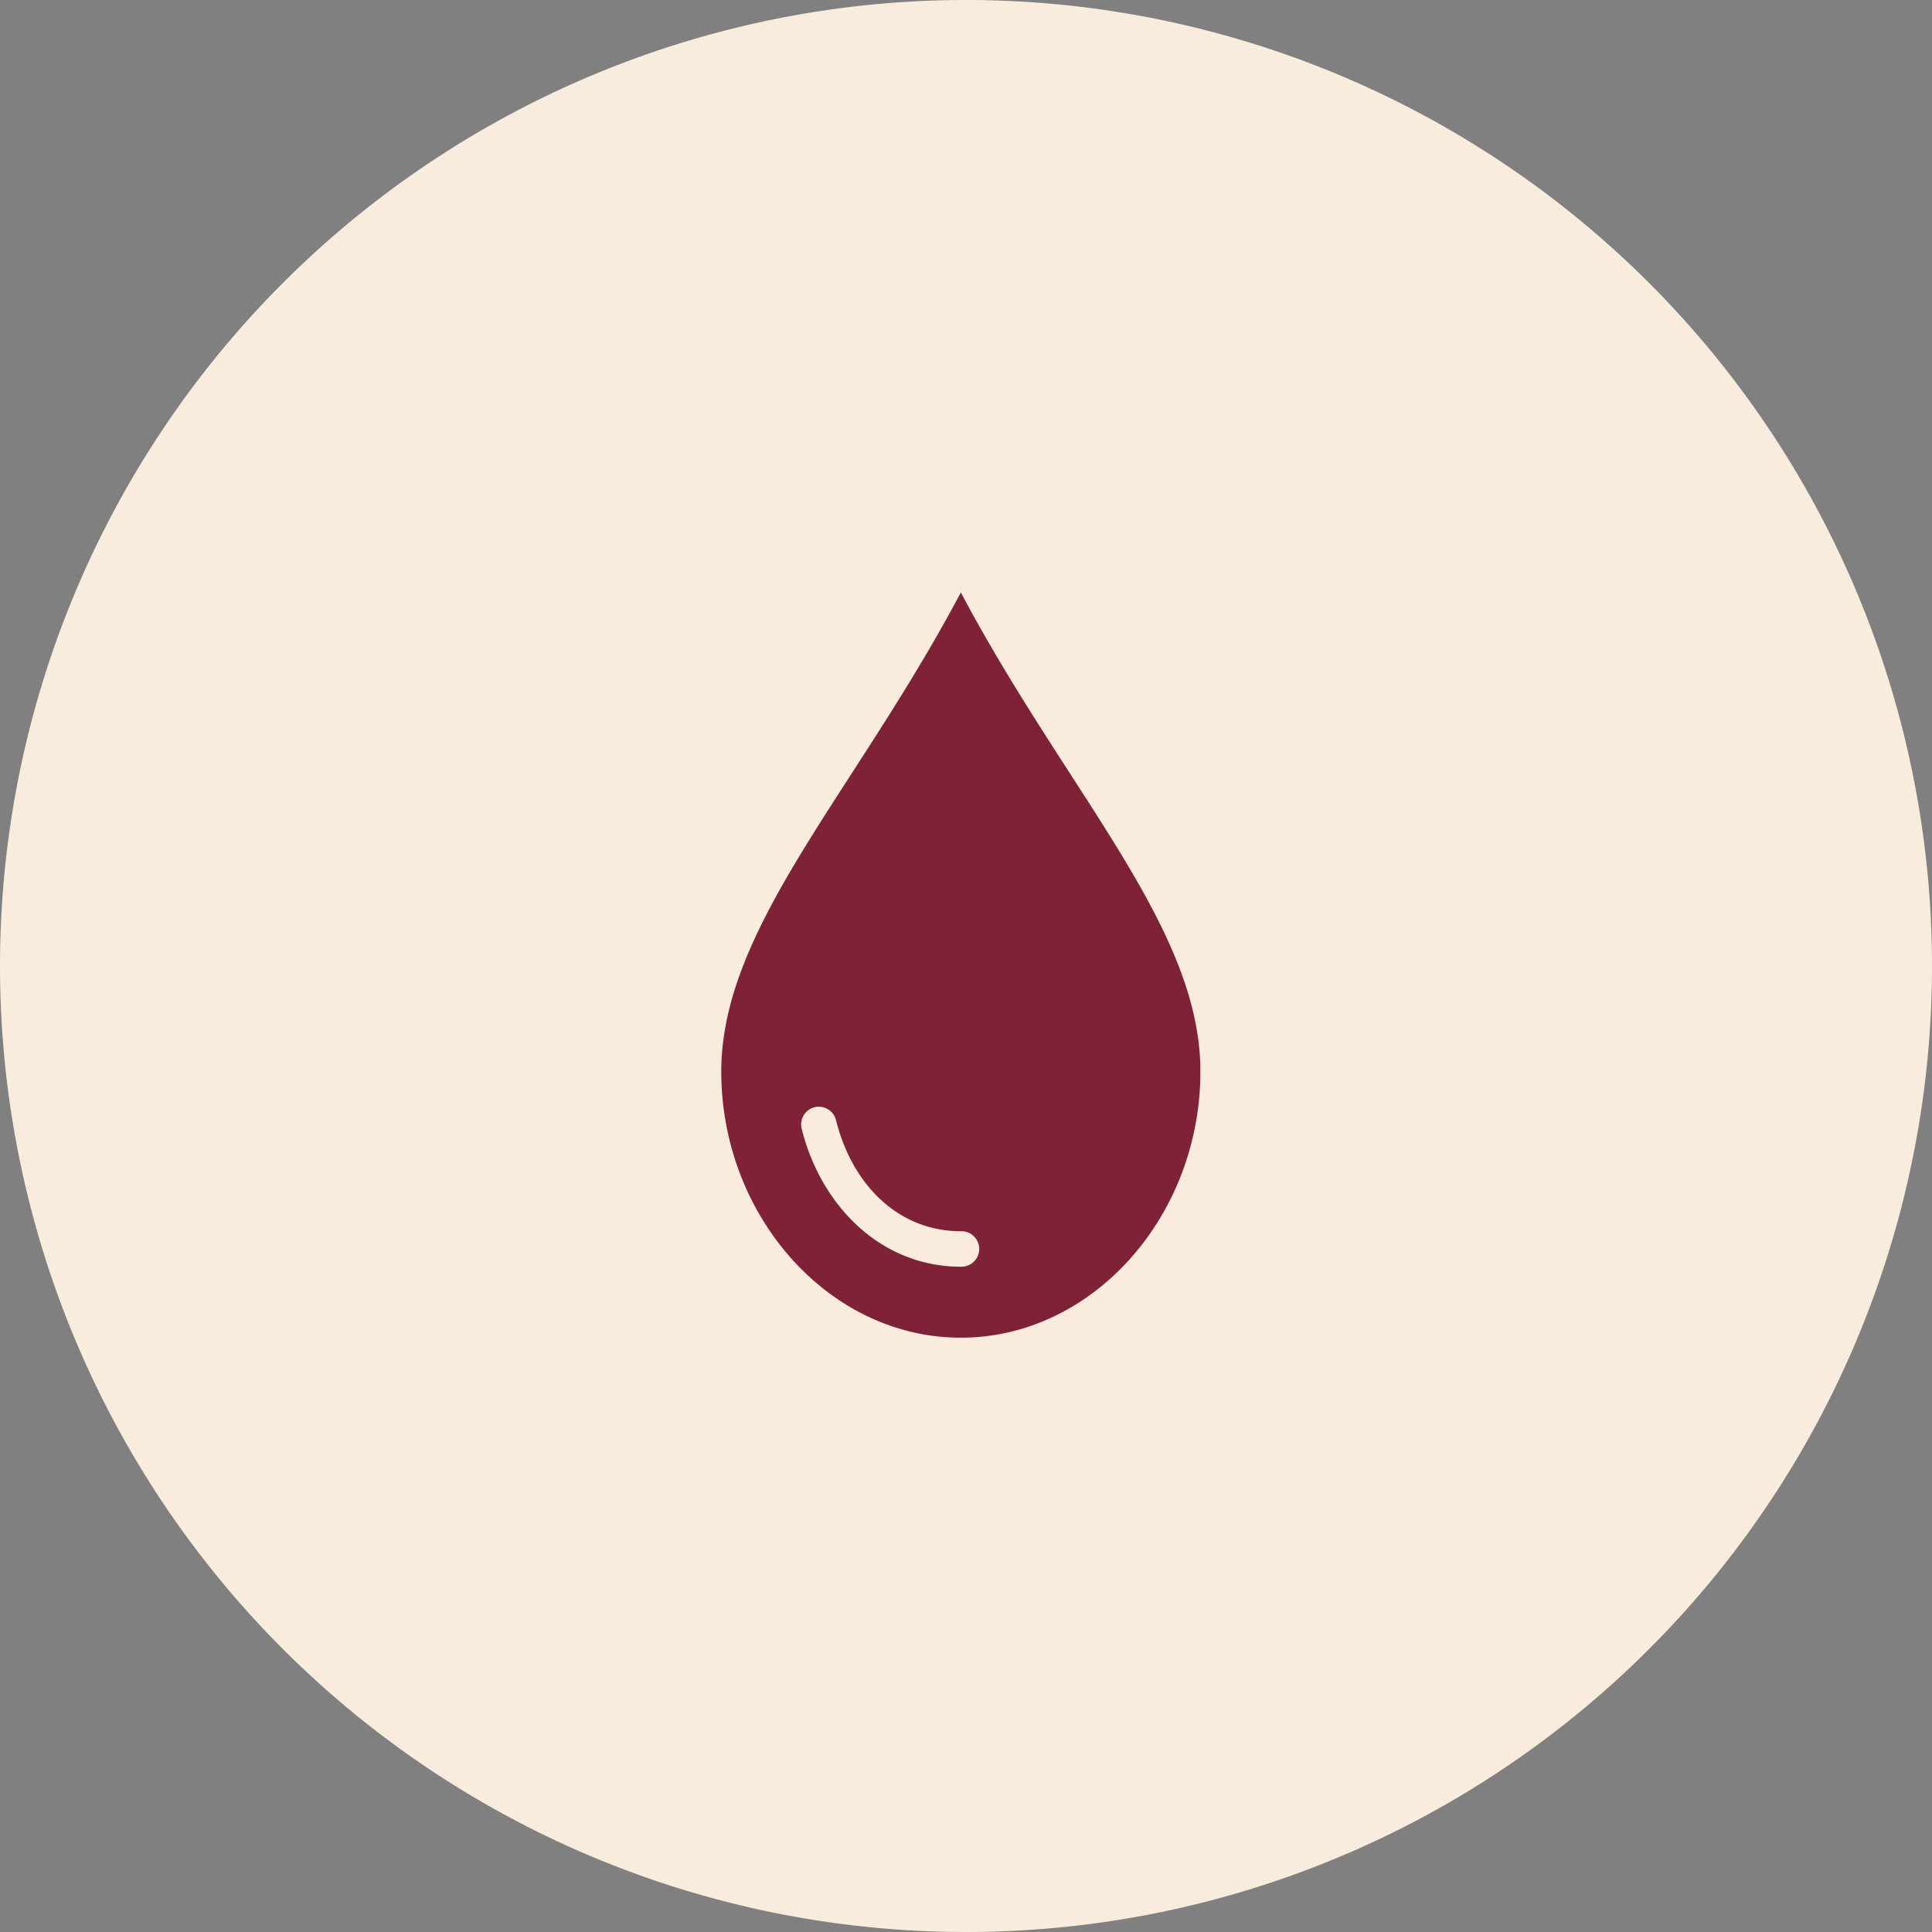 <svg xmlns="http://www.w3.org/2000/svg" width="150" height="150" viewBox="0 0 150 150">
    <rect x="0" y="0" width="150" height="150" fill="#808080" stroke="none"/>
    <defs>
        <clipPath id="tiucduxuea">
            <path data-name="Rechteck 3505" style="fill:none" d="M0 0h37.194v57.857H0z"/>
        </clipPath>
    </defs>
    <path data-name="Pfad 1304" d="M75 0A75 75 0 1 1 0 75 75 75 0 0 1 75 0z" style="fill:#f9ecdd"/>
    <g data-name="Gruppe 3021">
        <g data-name="Gruppe 3020" style="clip-path:url(#tiucduxuea)" transform="translate(56 46)">
            <path data-name="Pfad 1367" d="M18.6 0C10.348 15.558 0 26.01 0 37.195s8.327 20.662 18.6 20.662 18.6-9.478 18.6-20.662S26.847 15.558 18.6 0M7.491 39.928a1.379 1.379 0 0 1 1.421 1.054c1.259 5.039 4.864 8.61 9.685 8.61a1.378 1.378 0 1 1 .04 2.755H18.6c-6.2 0-10.858-4.715-12.355-10.7a1.379 1.379 0 0 1 .987-1.68 1.445 1.445 0 0 1 .262-.042" style="fill:#7f2237"/>
        </g>
    </g>
</svg>
